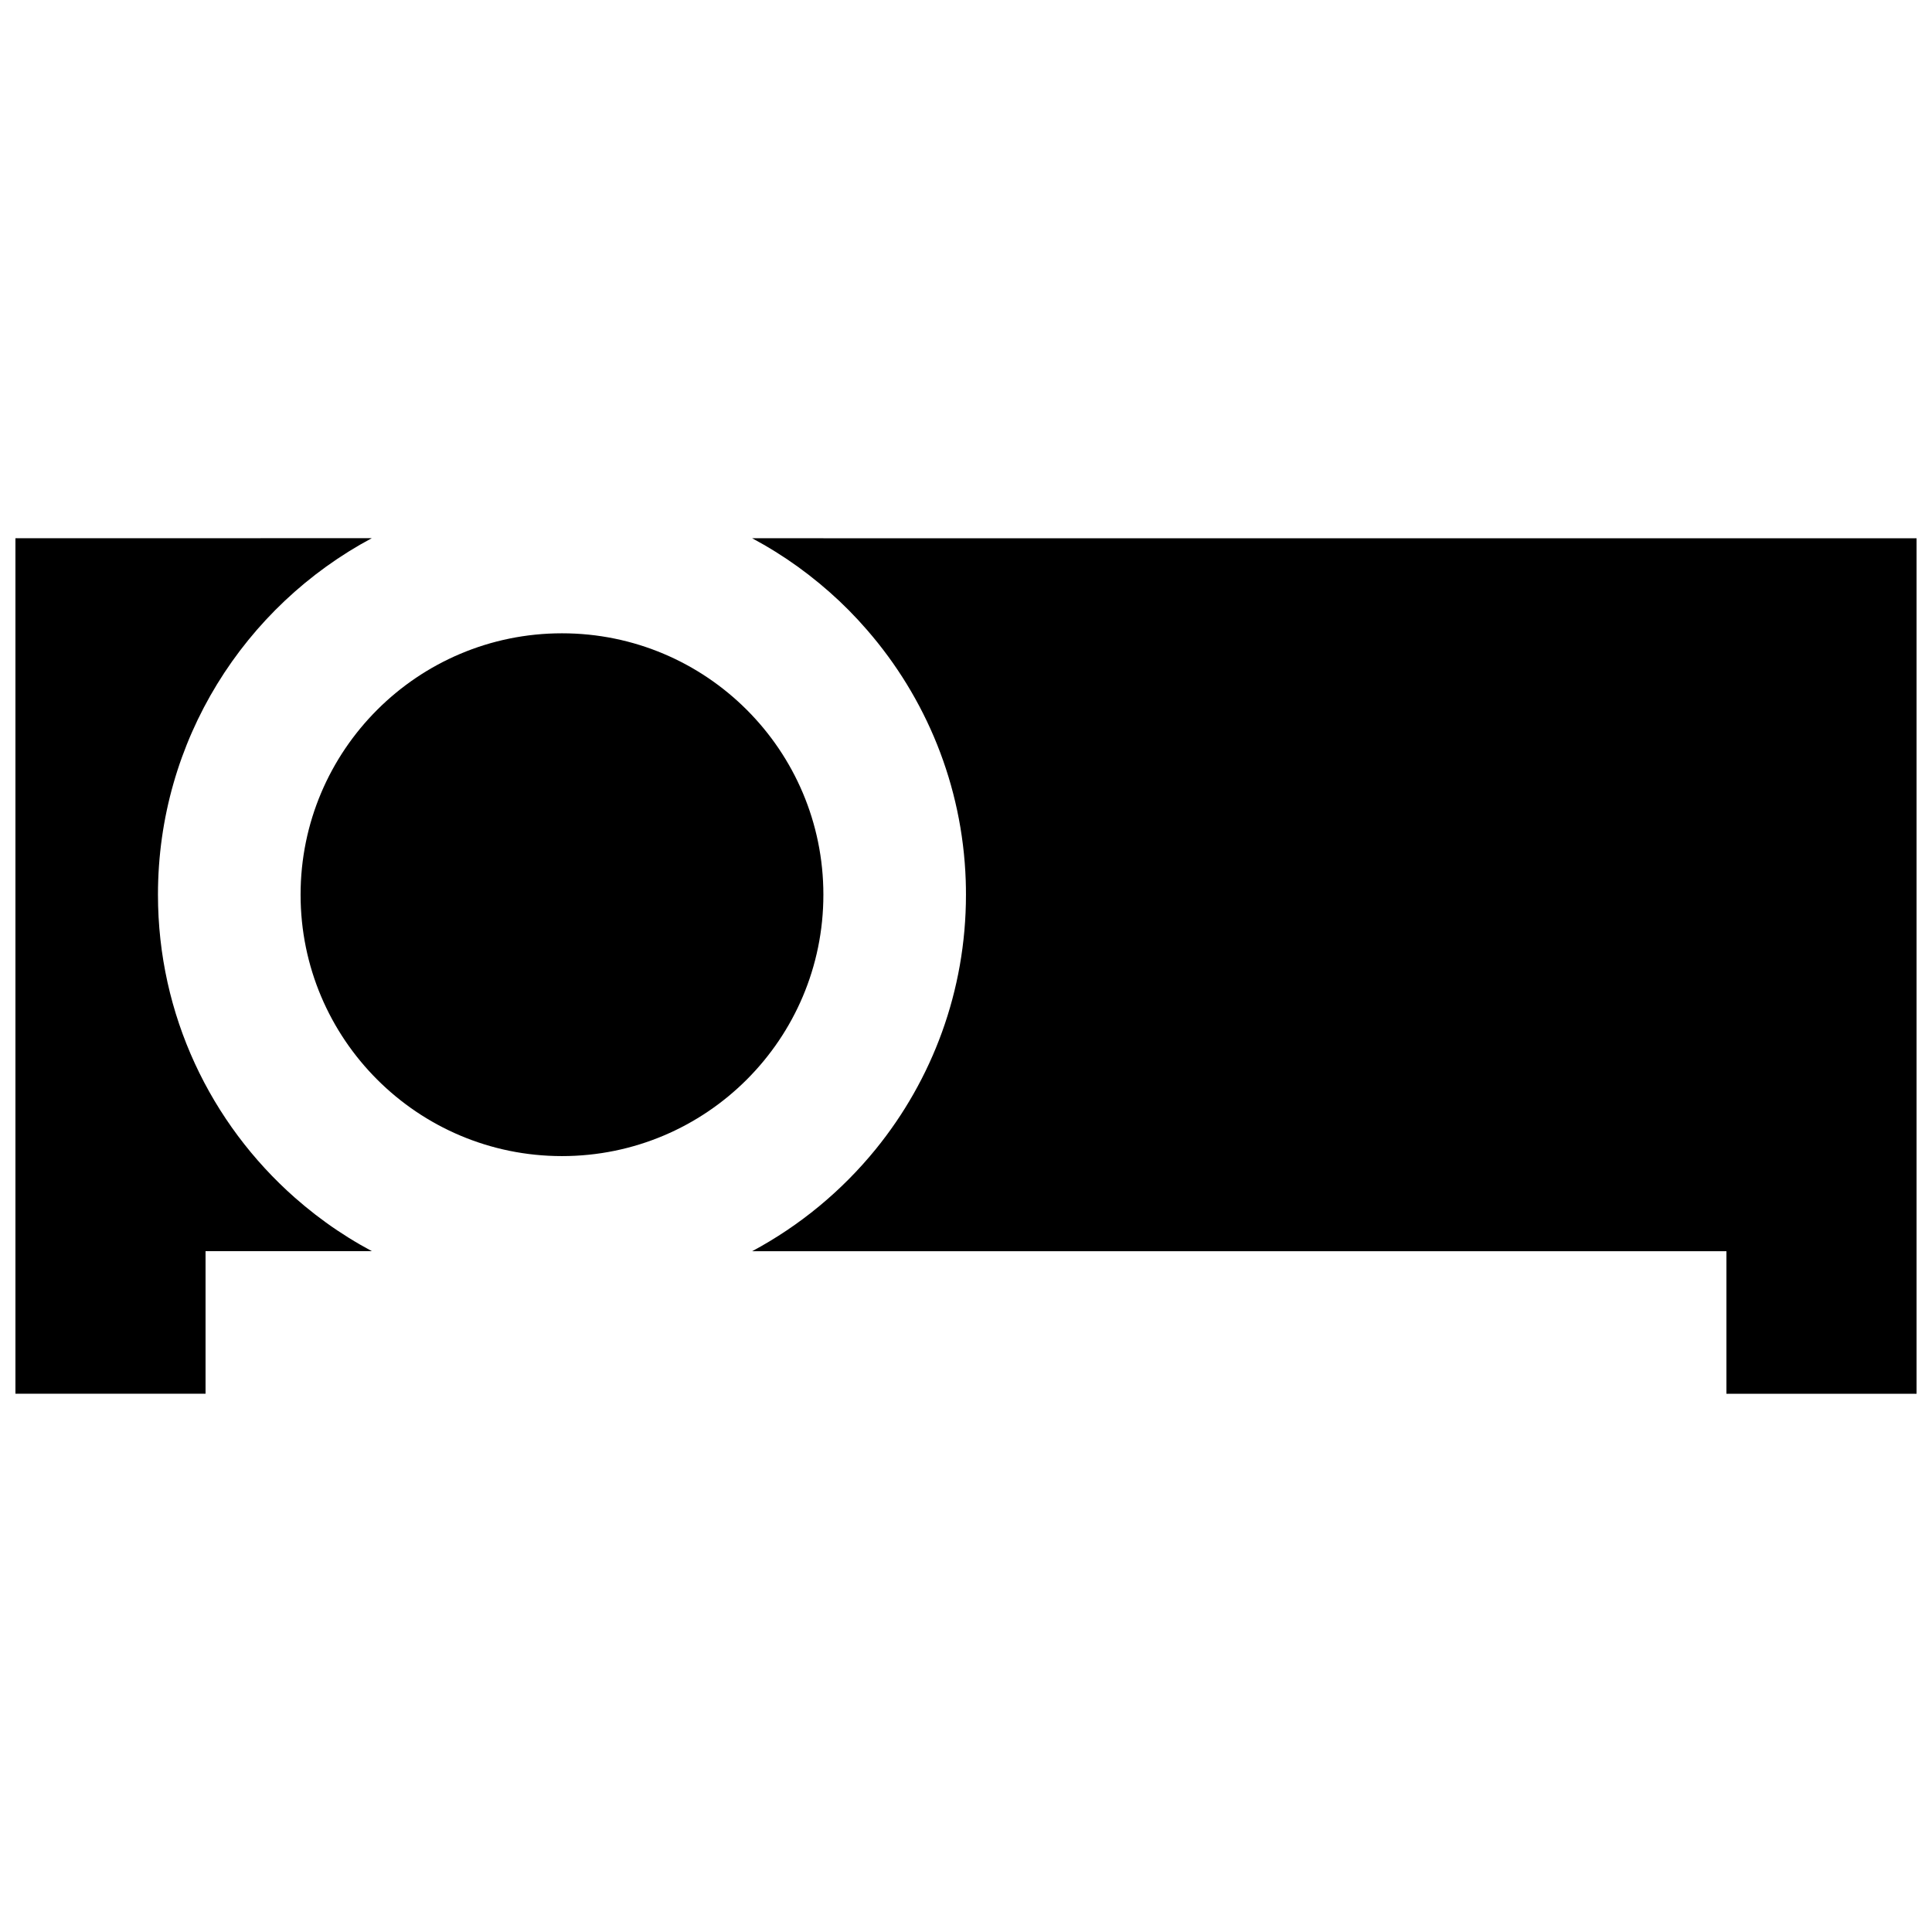 <?xml version="1.0" encoding="UTF-8"?>
<!-- Uploaded to: ICON Repo, www.iconrepo.com, Generator: ICON Repo Mixer Tools -->
<svg width="800px" height="800px" version="1.1" viewBox="144 144 512 512" xmlns="http://www.w3.org/2000/svg">
 <defs>
  <clipPath id="a">
   <path d="m148.09 286h503.81v228h-503.81z"/>
  </clipPath>
 </defs>
 <g clip-path="url(#a)">
  <path d="m148.09 286.64v226.71h50.383v-37.785h44.066c-1.055-0.566-2.094-1.148-3.133-1.746-1.039-0.598-2.047-1.211-3.07-1.844-4.047-2.519-7.902-5.305-11.555-8.328-0.914-0.754-1.812-1.527-2.707-2.312-22.199-19.617-36.211-48.285-36.211-80.246 0-40.902 22.953-76.438 56.664-94.465zm195.24 0c1.055 0.566 2.094 1.148 3.133 1.746 1.039 0.598 2.047 1.211 3.07 1.844 4.047 2.519 7.902 5.305 11.555 8.328 0.914 0.754 1.812 1.527 2.707 2.312 3.559 3.133 6.894 6.504 9.996 10.094 15.539 17.887 25.254 40.996 26.137 66.344 0.047 1.273 0.062 2.535 0.062 3.809 0 25.566-8.957 49.027-23.914 67.434-8.973 11.035-20.105 20.262-32.746 27.031h258.19v37.785h50.383v-226.71h-214.12zm-50.398 25.191c-38.258 0-69.273 31.016-69.273 69.273 0 38.258 31.016 69.273 69.273 69.273s69.273-31.016 69.273-69.273c0-38.258-31.016-69.273-69.273-69.273z"/>
 </g>
</svg>